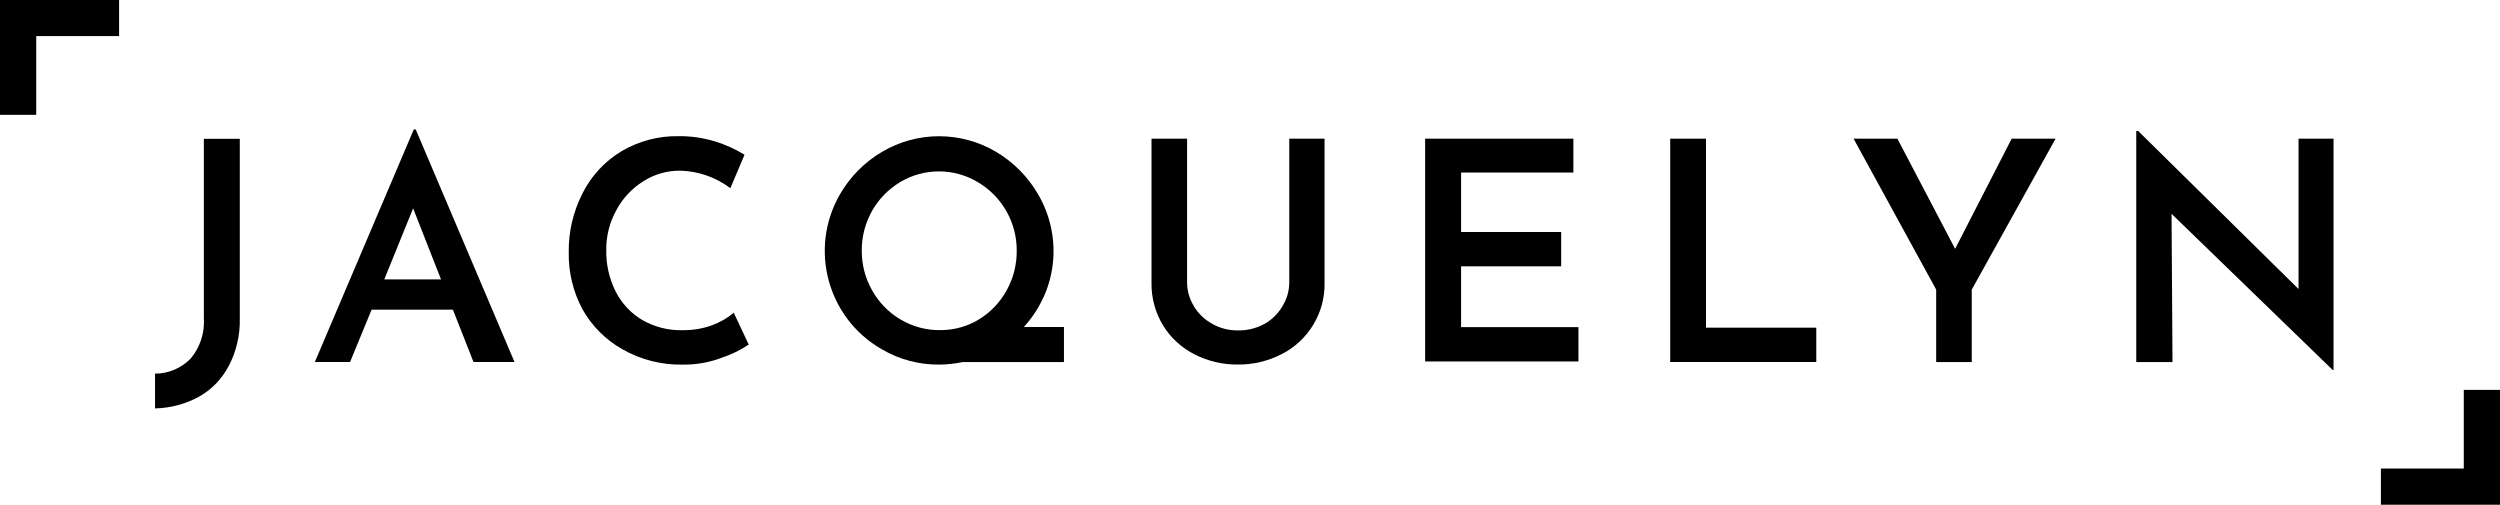 <?xml version="1.0" encoding="UTF-8"?>
<svg xmlns="http://www.w3.org/2000/svg" id="Layer_1" viewBox="0 0 345.72 69.8">
  <defs>
</defs>
  <path class="cls-1" d="m31.62,50.62c-.93,1.79-2.36,3.26-4.12,4.25-1.86,1.01-3.94,1.56-6.06,1.61v-4.81c1.84,0,3.6-.75,4.9-2.05,1.33-1.57,1.99-3.6,1.85-5.65v-24.78h4.97v24.89c.05,2.28-.48,4.53-1.53,6.54h0Z"></path>
  <path class="cls-1" d="m62.63,42.82h-11.24l-2.98,7.24h-4.87l13.68-32.16h.27l13.66,32.16h-5.67s-2.85-7.24-2.85-7.24Zm-1.64-4.18l-3.86-9.83-3.99,9.83h7.85Z"></path>
  <path class="cls-1" d="m99.71,49.51c-1.67.62-3.45.93-5.23.91-2.94.07-5.84-.66-8.39-2.11-2.32-1.3-4.24-3.22-5.54-5.54-1.29-2.4-1.94-5.09-1.9-7.82-.05-2.88.62-5.72,1.94-8.28,1.21-2.39,3.07-4.39,5.38-5.77,2.38-1.4,5.11-2.12,7.87-2.07,1.7-.02,3.39.23,5.02.72,1.44.44,2.82,1.06,4.1,1.85l-1.96,4.62c-2.02-1.52-4.47-2.37-7-2.42-1.79,0-3.55.51-5.06,1.48-1.56.98-2.84,2.35-3.7,3.97-.94,1.69-1.43,3.61-1.4,5.54-.04,1.98.41,3.94,1.29,5.71.83,1.64,2.11,3.02,3.7,3.96,1.69.96,3.6,1.45,5.54,1.4,1.38.02,2.76-.2,4.07-.67,1.1-.4,2.13-.99,3.03-1.74l2.07,4.4c-1.18.79-2.47,1.41-3.83,1.85h0Z"></path>
  <path class="cls-1" d="m147.13,50.07h-13.99c-1.08.22-2.17.34-3.27.35-2.78.02-5.51-.7-7.91-2.11-7.52-4.29-10.13-13.86-5.84-21.38.02-.04.05-.09.08-.13,1.39-2.39,3.38-4.39,5.77-5.8,4.87-2.88,10.92-2.88,15.78,0,2.39,1.42,4.38,3.42,5.78,5.82,2.43,4.11,2.84,9.12,1.09,13.56-.72,1.78-1.74,3.42-3.03,4.84h5.54v4.84h0Zm-26.52-9.91c.93,1.67,2.29,3.06,3.94,4.03,1.68.99,3.6,1.5,5.54,1.46,1.85,0,3.67-.5,5.25-1.46,1.61-.97,2.93-2.35,3.84-3.99.95-1.69,1.44-3.6,1.42-5.54.02-3.88-2.02-7.48-5.36-9.46-3.32-2-7.47-2-10.79,0-1.61.97-2.94,2.34-3.86,3.97-.95,1.69-1.44,3.6-1.42,5.54,0,1.91.49,3.79,1.44,5.45Z"></path>
  <path class="cls-1" d="m165.09,42.34c.62,1.03,1.5,1.87,2.55,2.44,1.07.61,2.28.92,3.51.91,1.29.03,2.56-.28,3.7-.89,1.04-.58,1.9-1.43,2.5-2.46.62-1,.95-2.16.94-3.35v-19.81h4.88v19.9c.09,4.16-2.22,8.01-5.93,9.89-1.88.97-3.97,1.47-6.08,1.44-2.1.02-4.18-.47-6.04-1.44-1.78-.92-3.27-2.3-4.31-4.01-1.06-1.77-1.61-3.81-1.57-5.88v-19.9h4.92v19.77c-.02,1.19.31,2.37.94,3.38h-.01Z"></path>
  <path class="cls-1" d="m217.58,19.18v4.68h-15.53v8.22h13.84v4.75h-13.84v8.41h16.23v4.75h-21.2v-30.81s20.5,0,20.5,0Z"></path>
  <path class="cls-1" d="m235.92,19.18v26.13h15.25v4.75h-20.2v-30.88s4.95,0,4.95,0Z"></path>
  <path class="cls-1" d="m284.26,19.18l-11.59,20.87v10.02h-4.92v-10.02l-11.42-20.87h6.06l7.98,15.23,7.82-15.23h6.07Z"></path>
  <path class="cls-1" d="m322.7,19.18v31.99h-.11l-22.29-21.6.13,20.5h-5.01v-31.96h.26l22.18,21.86v-20.79h4.84Z"></path>
  <path class="cls-1" d="m5.01,15.88H0V0h16.47v4.99H5.01v10.89Z"></path>
  <path class="cls-1" d="m340.71,53.91h5.01v15.89h-16.47v-5.01h11.46v-10.89h0Z"></path>
</svg>
